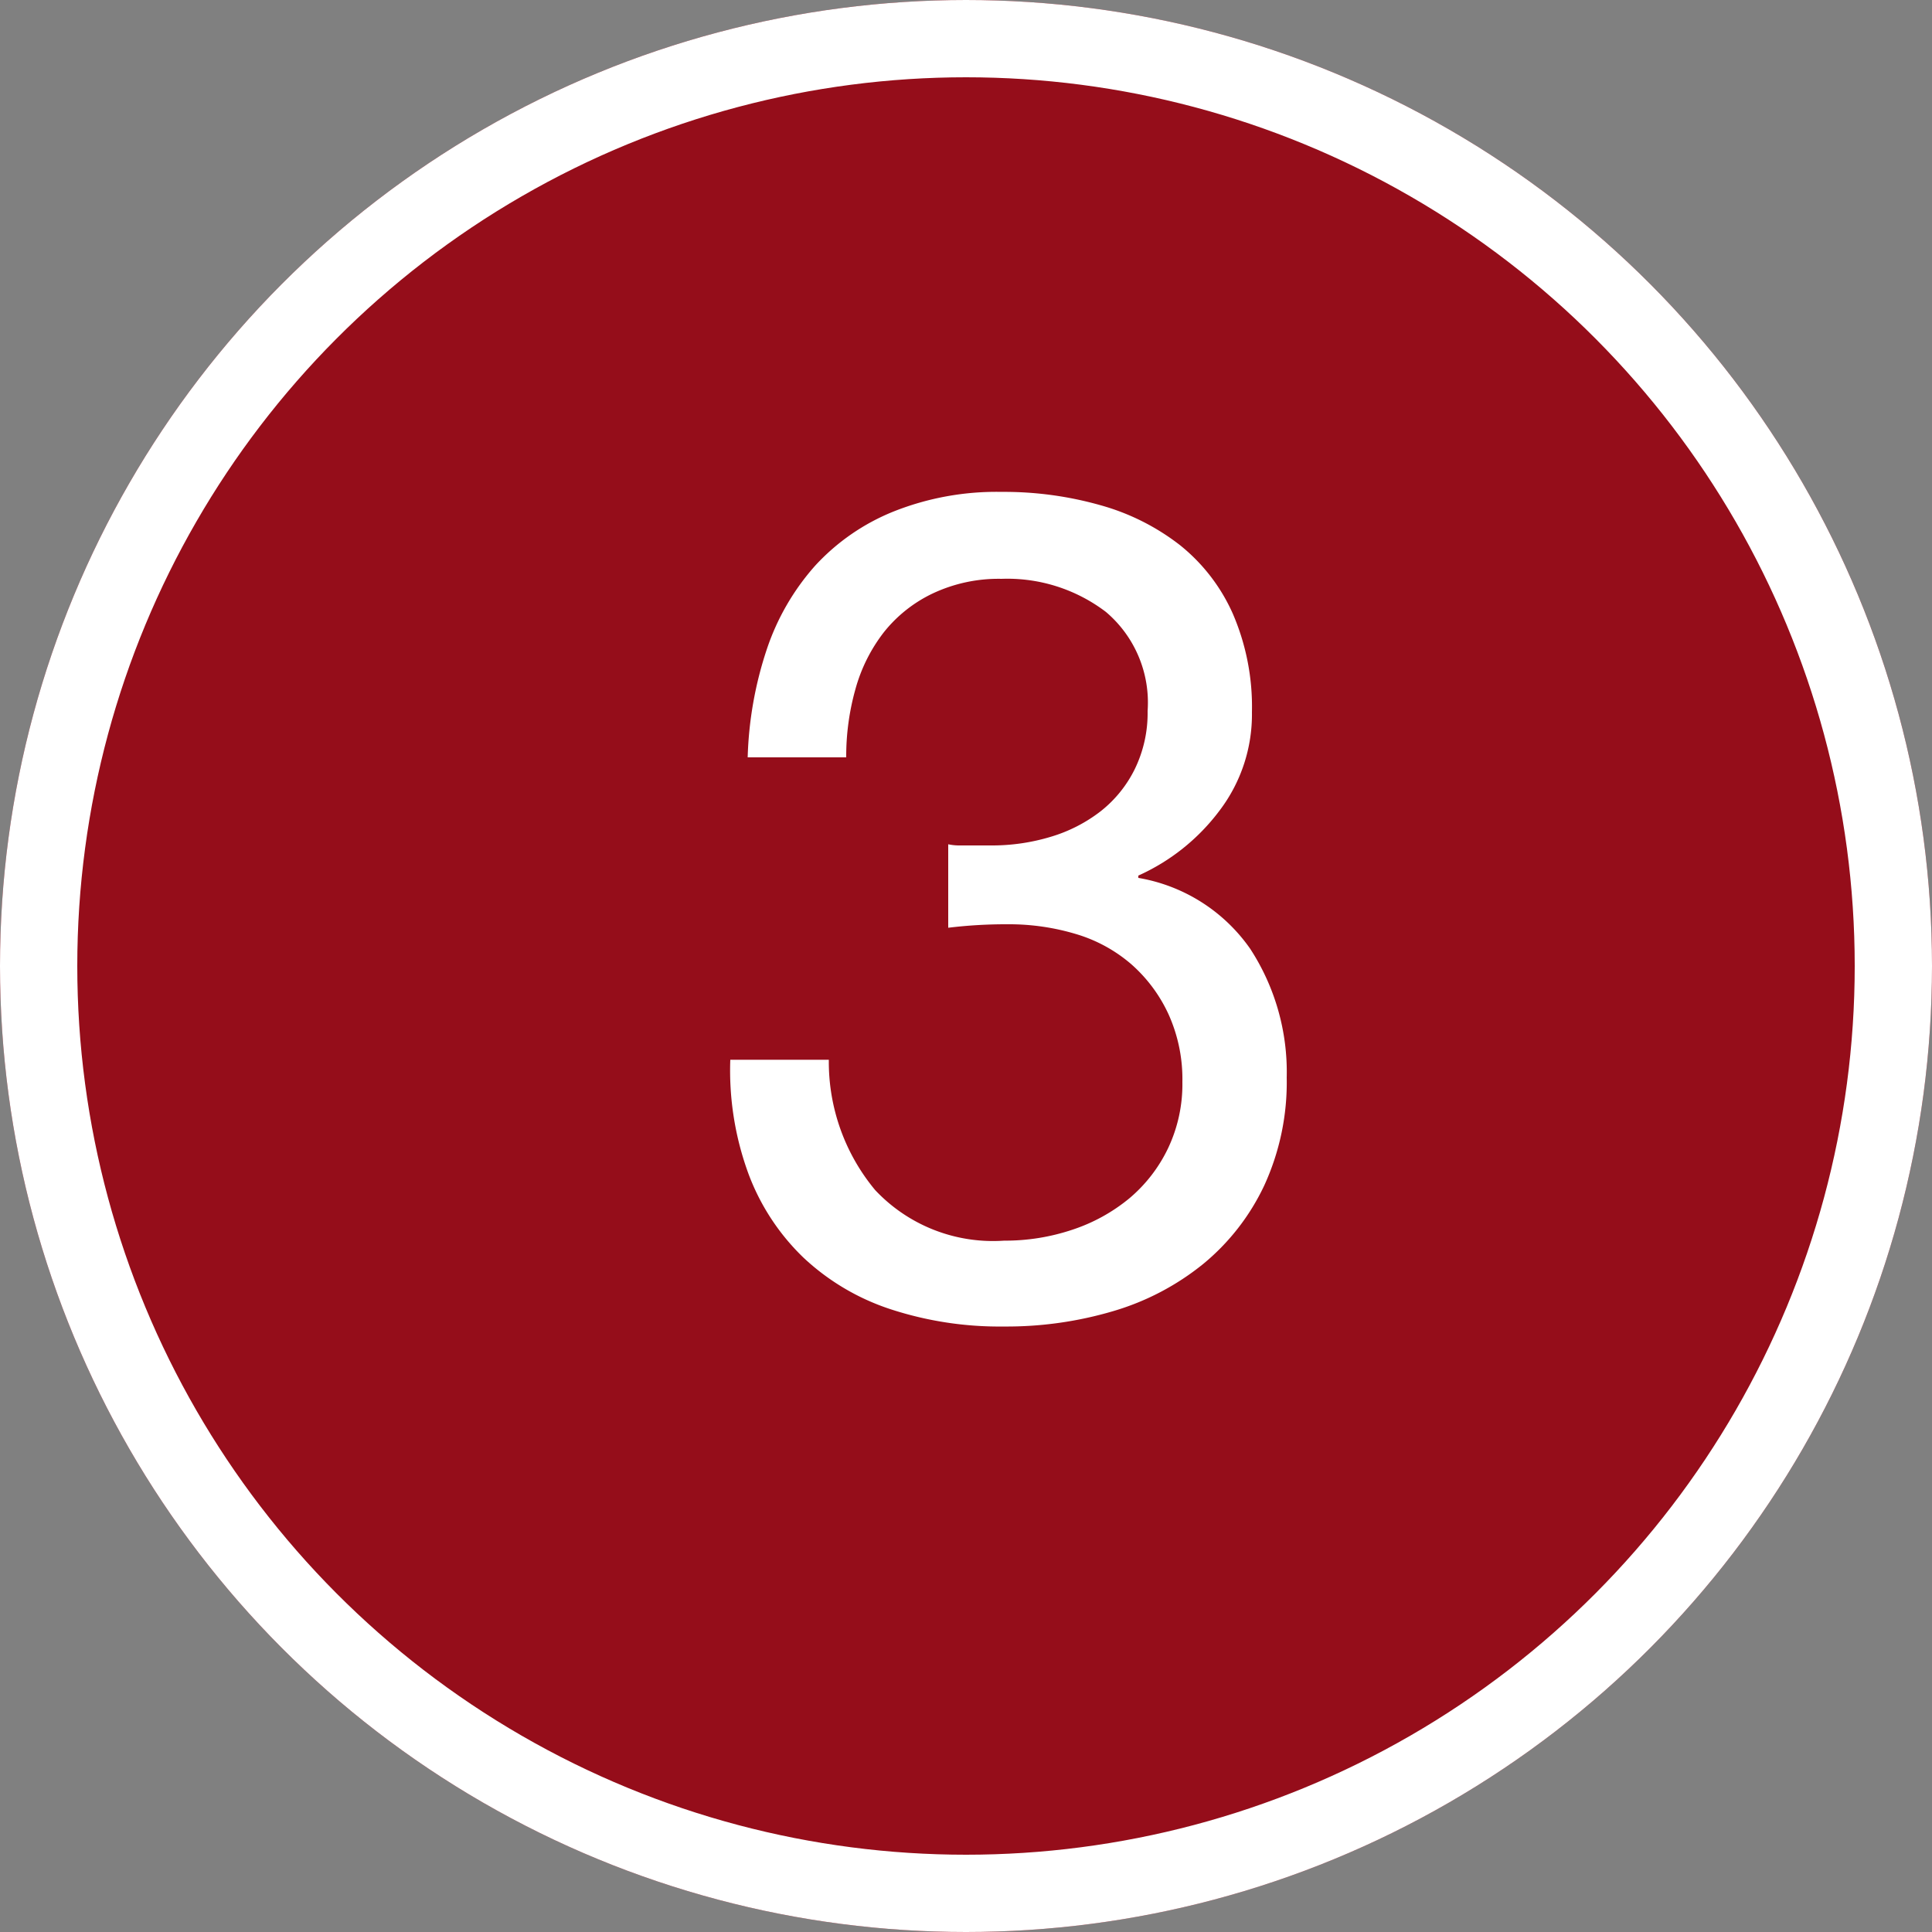 <svg xmlns="http://www.w3.org/2000/svg" width="25" height="25" viewBox="0 0 25 25">
  <rect x="0" y="0" width="25" height="25" fill="#808080" stroke="none"/>
  <g id="Group_2514" data-name="Group 2514" transform="translate(-279 -226)">
    <g id="Ellipse_16" data-name="Ellipse 16" transform="translate(279 226)" fill="#950d1a" stroke="#fff" stroke-width="1">
      <circle cx="12.5" cy="12.5" r="12.5" stroke="none"/>
      <circle cx="12.5" cy="12.5" r="12" fill="none"/>
    </g>
    <path id="Path_16488" data-name="Path 16488" d="M3.27-6.075v1.08a6.174,6.174,0,0,1,.765-.045,3.008,3.008,0,0,1,.893.128,1.934,1.934,0,0,1,.712.39,1.945,1.945,0,0,1,.48.645A2.038,2.038,0,0,1,6.3-3a1.934,1.934,0,0,1-.187.862,1.939,1.939,0,0,1-.5.645,2.279,2.279,0,0,1-.735.405,2.736,2.736,0,0,1-.885.142A2.092,2.092,0,0,1,2.325-1.6a2.592,2.592,0,0,1-.6-1.687H.45a3.881,3.881,0,0,0,.233,1.47A2.921,2.921,0,0,0,1.395-.728,3.02,3.02,0,0,0,2.52-.06,4.535,4.535,0,0,0,3.99.165a4.858,4.858,0,0,0,1.418-.2A3.347,3.347,0,0,0,6.57-.645a2.93,2.93,0,0,0,.788-1.012,3.2,3.2,0,0,0,.292-1.4,2.92,2.92,0,0,0-.472-1.665A2.216,2.216,0,0,0,5.73-5.64v-.03a2.686,2.686,0,0,0,1.05-.84A2.056,2.056,0,0,0,7.2-7.785,3.037,3.037,0,0,0,6.952-9.06a2.367,2.367,0,0,0-.682-.885,2.968,2.968,0,0,0-1.028-.517,4.571,4.571,0,0,0-1.282-.173,3.6,3.6,0,0,0-1.4.255,2.793,2.793,0,0,0-1.012.7A3.109,3.109,0,0,0,.923-8.6,4.841,4.841,0,0,0,.675-7.2H1.95a3.206,3.206,0,0,1,.12-.885,2.116,2.116,0,0,1,.368-.735,1.789,1.789,0,0,1,.63-.5A2,2,0,0,1,3.96-9.51a2.107,2.107,0,0,1,1.35.428A1.536,1.536,0,0,1,5.85-7.8a1.654,1.654,0,0,1-.165.75,1.586,1.586,0,0,1-.443.548,1.968,1.968,0,0,1-.645.33,2.624,2.624,0,0,1-.773.112H3.4A.7.7,0,0,1,3.27-6.075Z" transform="translate(288 243)" fill="#fff"/>
  </g>
</svg>
